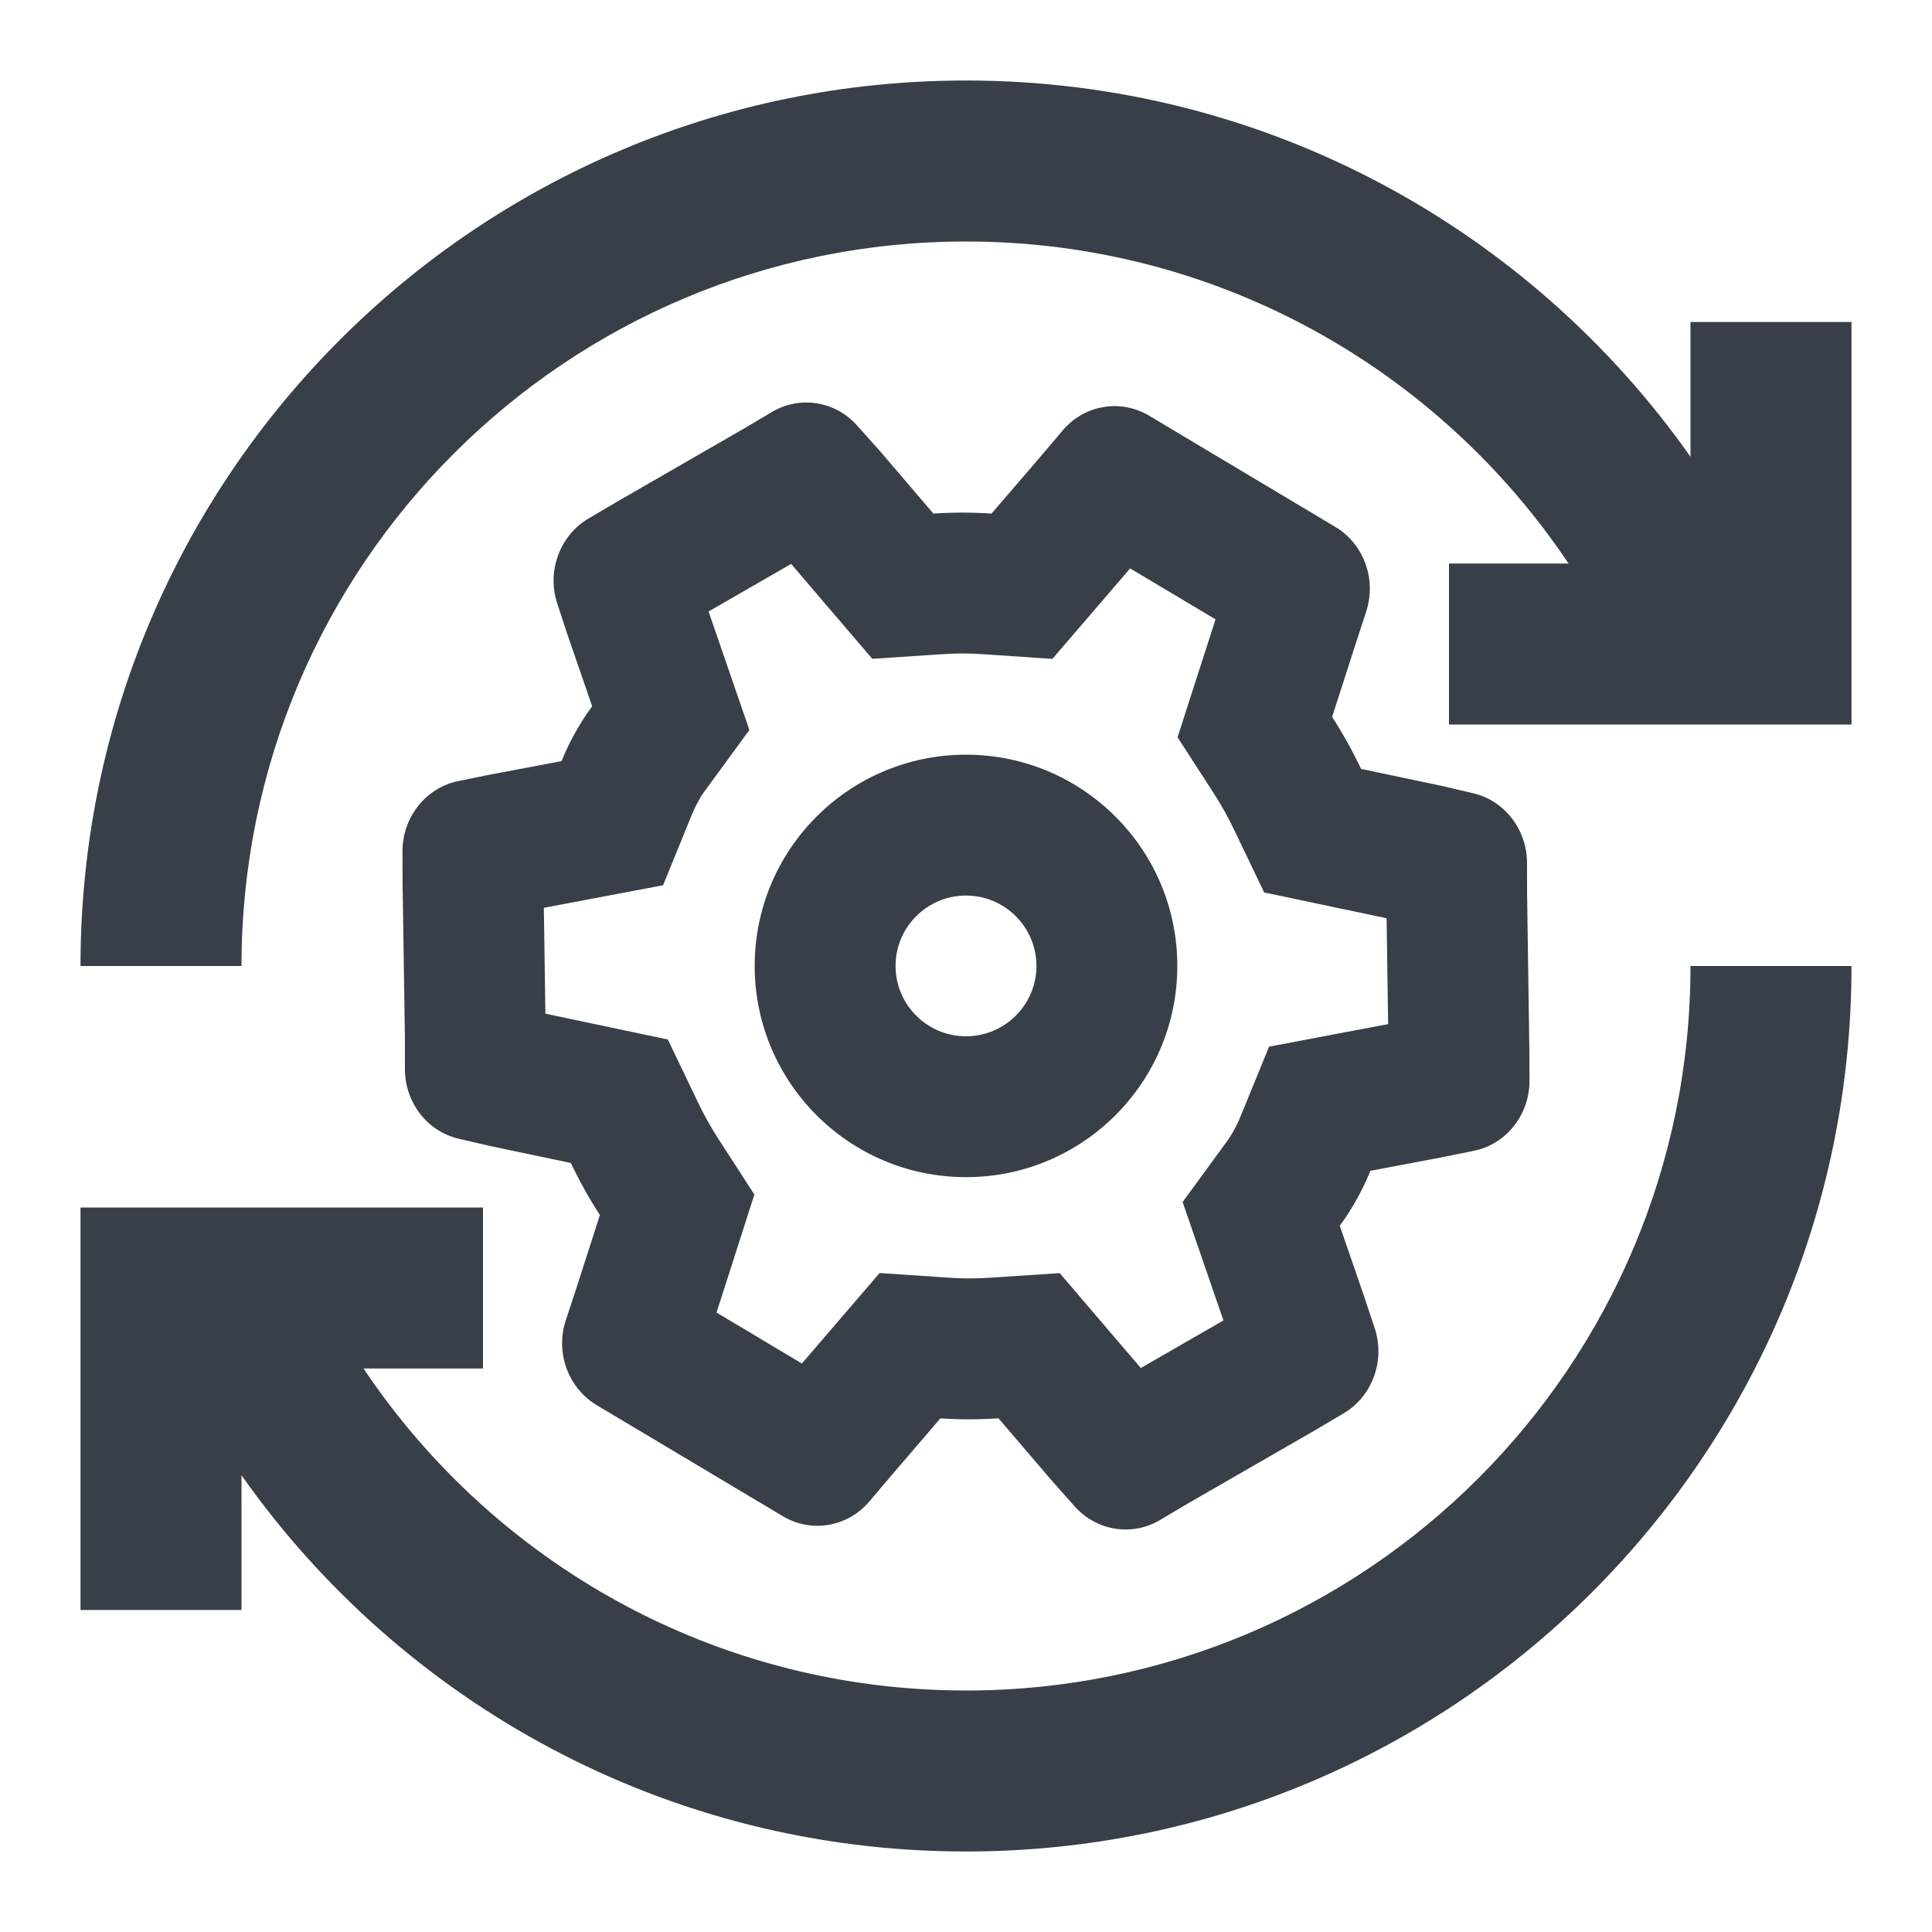 <svg width="24" height="24" viewBox="0 0 24 24" fill="none" xmlns="http://www.w3.org/2000/svg">
<g id="Arrows/Cog/24">
<path id="Icon" fill-rule="evenodd" clip-rule="evenodd" d="M21 5.674C19.009 2.847 15.72 1 12 1C5.925 1 1 5.925 1 12H3C3 7.029 7.029 3 12 3C15.12 3 17.87 4.588 19.485 7H18V9H20.488H21H22.586H23V7V4H21V5.674ZM3 18.326C4.991 21.153 8.28 23 12 23C18.075 23 23 18.075 23 12H21C21 16.971 16.971 21 12 21C8.88 21 6.13 19.412 4.516 17H6V15H3.512H3H1.414H1V17V20H3V18.326ZM13.199 5.349L12.948 5.646L12.317 6.38C12.079 6.364 11.838 6.364 11.595 6.38L10.923 5.594L10.646 5.285C10.375 4.981 9.936 4.912 9.589 5.118L9.257 5.315L7.65 6.241L7.308 6.443C6.952 6.655 6.79 7.097 6.923 7.499L7.043 7.865L7.356 8.773C7.274 8.885 7.213 8.981 7.145 9.102C7.078 9.222 7.028 9.326 6.976 9.455L6.07 9.626L5.692 9.703C5.289 9.786 4.999 10.152 5 10.576L5.001 10.972L5.03 12.898L5.03 13.282C5.031 13.697 5.309 14.056 5.7 14.146L6.079 14.234L7.091 14.447C7.199 14.673 7.319 14.888 7.452 15.094L7.15 16.033L7.029 16.399C6.896 16.8 7.057 17.243 7.412 17.455L9.725 18.835C10.079 19.047 10.529 18.97 10.799 18.652L11.051 18.355L11.682 17.619C11.921 17.636 12.161 17.635 12.404 17.619L13.076 18.405L13.351 18.714C13.623 19.018 14.062 19.088 14.409 18.883L14.742 18.685L16.35 17.759L16.691 17.557C17.048 17.346 17.21 16.902 17.077 16.499L16.955 16.133L16.643 15.226C16.725 15.115 16.787 15.018 16.854 14.898C16.921 14.777 16.971 14.673 17.024 14.544L17.929 14.373L18.307 14.296C18.711 14.215 19.002 13.847 19 13.422L18.998 13.025L18.97 11.102L18.969 10.716C18.967 10.303 18.69 9.945 18.3 9.854L17.922 9.765L16.909 9.552C16.801 9.327 16.681 9.111 16.548 8.906L16.85 7.968L16.971 7.598C17.102 7.197 16.942 6.756 16.587 6.545L14.275 5.164C13.919 4.952 13.469 5.029 13.199 5.349ZM13.073 8.185L14.039 7.061L15.1 7.694L14.882 8.37L14.628 9.159L15.079 9.856C15.17 9.997 15.254 10.148 15.331 10.308L15.704 11.086L17.225 11.407L17.244 12.722L16.698 12.825L15.765 13.002L15.405 13.882C15.379 13.944 15.36 13.985 15.326 14.044C15.293 14.104 15.27 14.141 15.23 14.194L14.691 14.932L15.198 16.403L14.172 16.994L13.733 16.481L13.164 15.815L12.289 15.873C12.122 15.884 11.96 15.884 11.802 15.873L10.927 15.814L9.961 16.938L8.901 16.305L9.118 15.629L9.371 14.839L8.921 14.143C8.83 14.002 8.746 13.852 8.669 13.691L8.296 12.913L6.775 12.592L6.756 11.277L7.302 11.174L8.237 10.997L8.596 10.116C8.622 10.053 8.641 10.013 8.674 9.955C8.706 9.896 8.729 9.86 8.769 9.807L9.309 9.068L8.802 7.596L9.828 7.005L10.266 7.518L10.836 8.184L11.711 8.126C11.878 8.115 12.04 8.115 12.198 8.126L13.073 8.185ZM12 14.623C13.449 14.623 14.625 13.448 14.625 11.999C14.625 10.55 13.449 9.375 12 9.375C10.551 9.375 9.375 10.55 9.375 11.999C9.375 13.448 10.551 14.623 12 14.623ZM12 11.125C12.483 11.125 12.875 11.517 12.875 11.999C12.875 12.481 12.483 12.873 12 12.873C11.517 12.873 11.125 12.481 11.125 11.999C11.125 11.517 11.517 11.125 12 11.125Z" fill="#383F49"/>
</g>
</svg>
